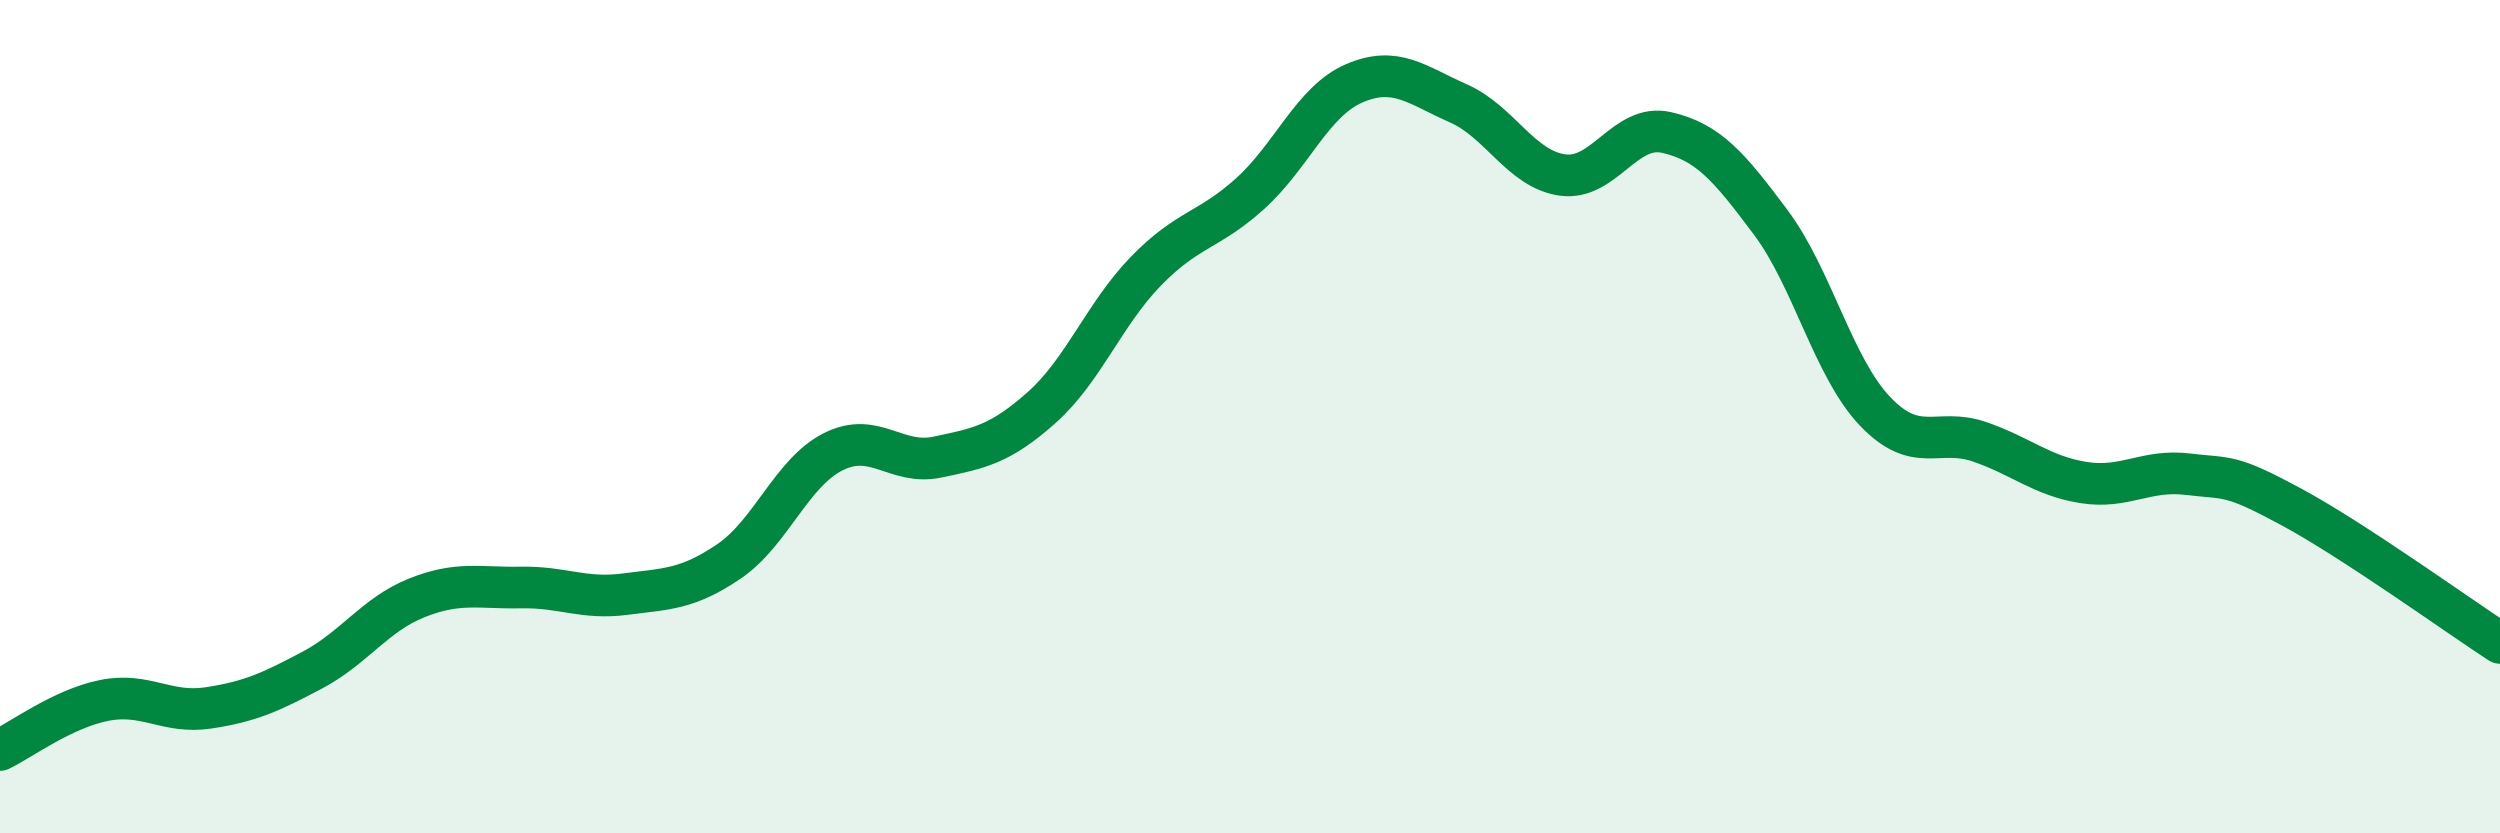 
    <svg width="60" height="20" viewBox="0 0 60 20" xmlns="http://www.w3.org/2000/svg">
      <path
        d="M 0,18 C 0.5,17.76 1.5,17.01 2.5,16.81 C 3.5,16.61 4,17.14 5,16.99 C 6,16.84 6.5,16.61 7.5,16.08 C 8.5,15.55 9,14.75 10,14.35 C 11,13.95 11.5,14.12 12.5,14.1 C 13.5,14.08 14,14.39 15,14.26 C 16,14.13 16.5,14.15 17.5,13.47 C 18.5,12.79 19,11.34 20,10.84 C 21,10.34 21.5,11.18 22.5,10.97 C 23.5,10.76 24,10.67 25,9.78 C 26,8.89 26.5,7.54 27.5,6.51 C 28.5,5.48 29,5.55 30,4.65 C 31,3.75 31.5,2.43 32.5,2 C 33.5,1.57 34,2.04 35,2.48 C 36,2.92 36.5,4.06 37.5,4.2 C 38.5,4.34 39,2.95 40,3.18 C 41,3.41 41.5,4 42.5,5.34 C 43.5,6.68 44,8.82 45,9.87 C 46,10.92 46.5,10.26 47.5,10.6 C 48.5,10.94 49,11.42 50,11.58 C 51,11.74 51.5,11.26 52.5,11.38 C 53.5,11.5 53.5,11.36 55,12.17 C 56.5,12.98 59,14.78 60,15.43L60 20L0 20Z"
        fill="#008740"
        opacity="0.1"
        stroke-linecap="round"
        stroke-linejoin="round"
      />
      <path
        d="M 0,18 C 0.5,17.76 1.5,17.01 2.5,16.81 C 3.5,16.61 4,17.14 5,16.99 C 6,16.84 6.5,16.61 7.5,16.08 C 8.5,15.55 9,14.75 10,14.35 C 11,13.95 11.5,14.12 12.5,14.1 C 13.5,14.08 14,14.39 15,14.26 C 16,14.13 16.5,14.15 17.5,13.47 C 18.5,12.79 19,11.34 20,10.84 C 21,10.34 21.5,11.18 22.5,10.97 C 23.5,10.76 24,10.67 25,9.78 C 26,8.89 26.5,7.54 27.5,6.51 C 28.5,5.48 29,5.55 30,4.65 C 31,3.75 31.5,2.43 32.5,2 C 33.5,1.57 34,2.04 35,2.48 C 36,2.92 36.5,4.06 37.5,4.2 C 38.5,4.34 39,2.95 40,3.18 C 41,3.41 41.5,4 42.5,5.34 C 43.5,6.68 44,8.82 45,9.87 C 46,10.92 46.5,10.26 47.5,10.6 C 48.5,10.94 49,11.42 50,11.58 C 51,11.74 51.5,11.26 52.5,11.38 C 53.5,11.5 53.5,11.36 55,12.17 C 56.5,12.98 59,14.78 60,15.43"
        stroke="#008740"
        stroke-width="1"
        fill="none"
        stroke-linecap="round"
        stroke-linejoin="round"
      />
    </svg>
  